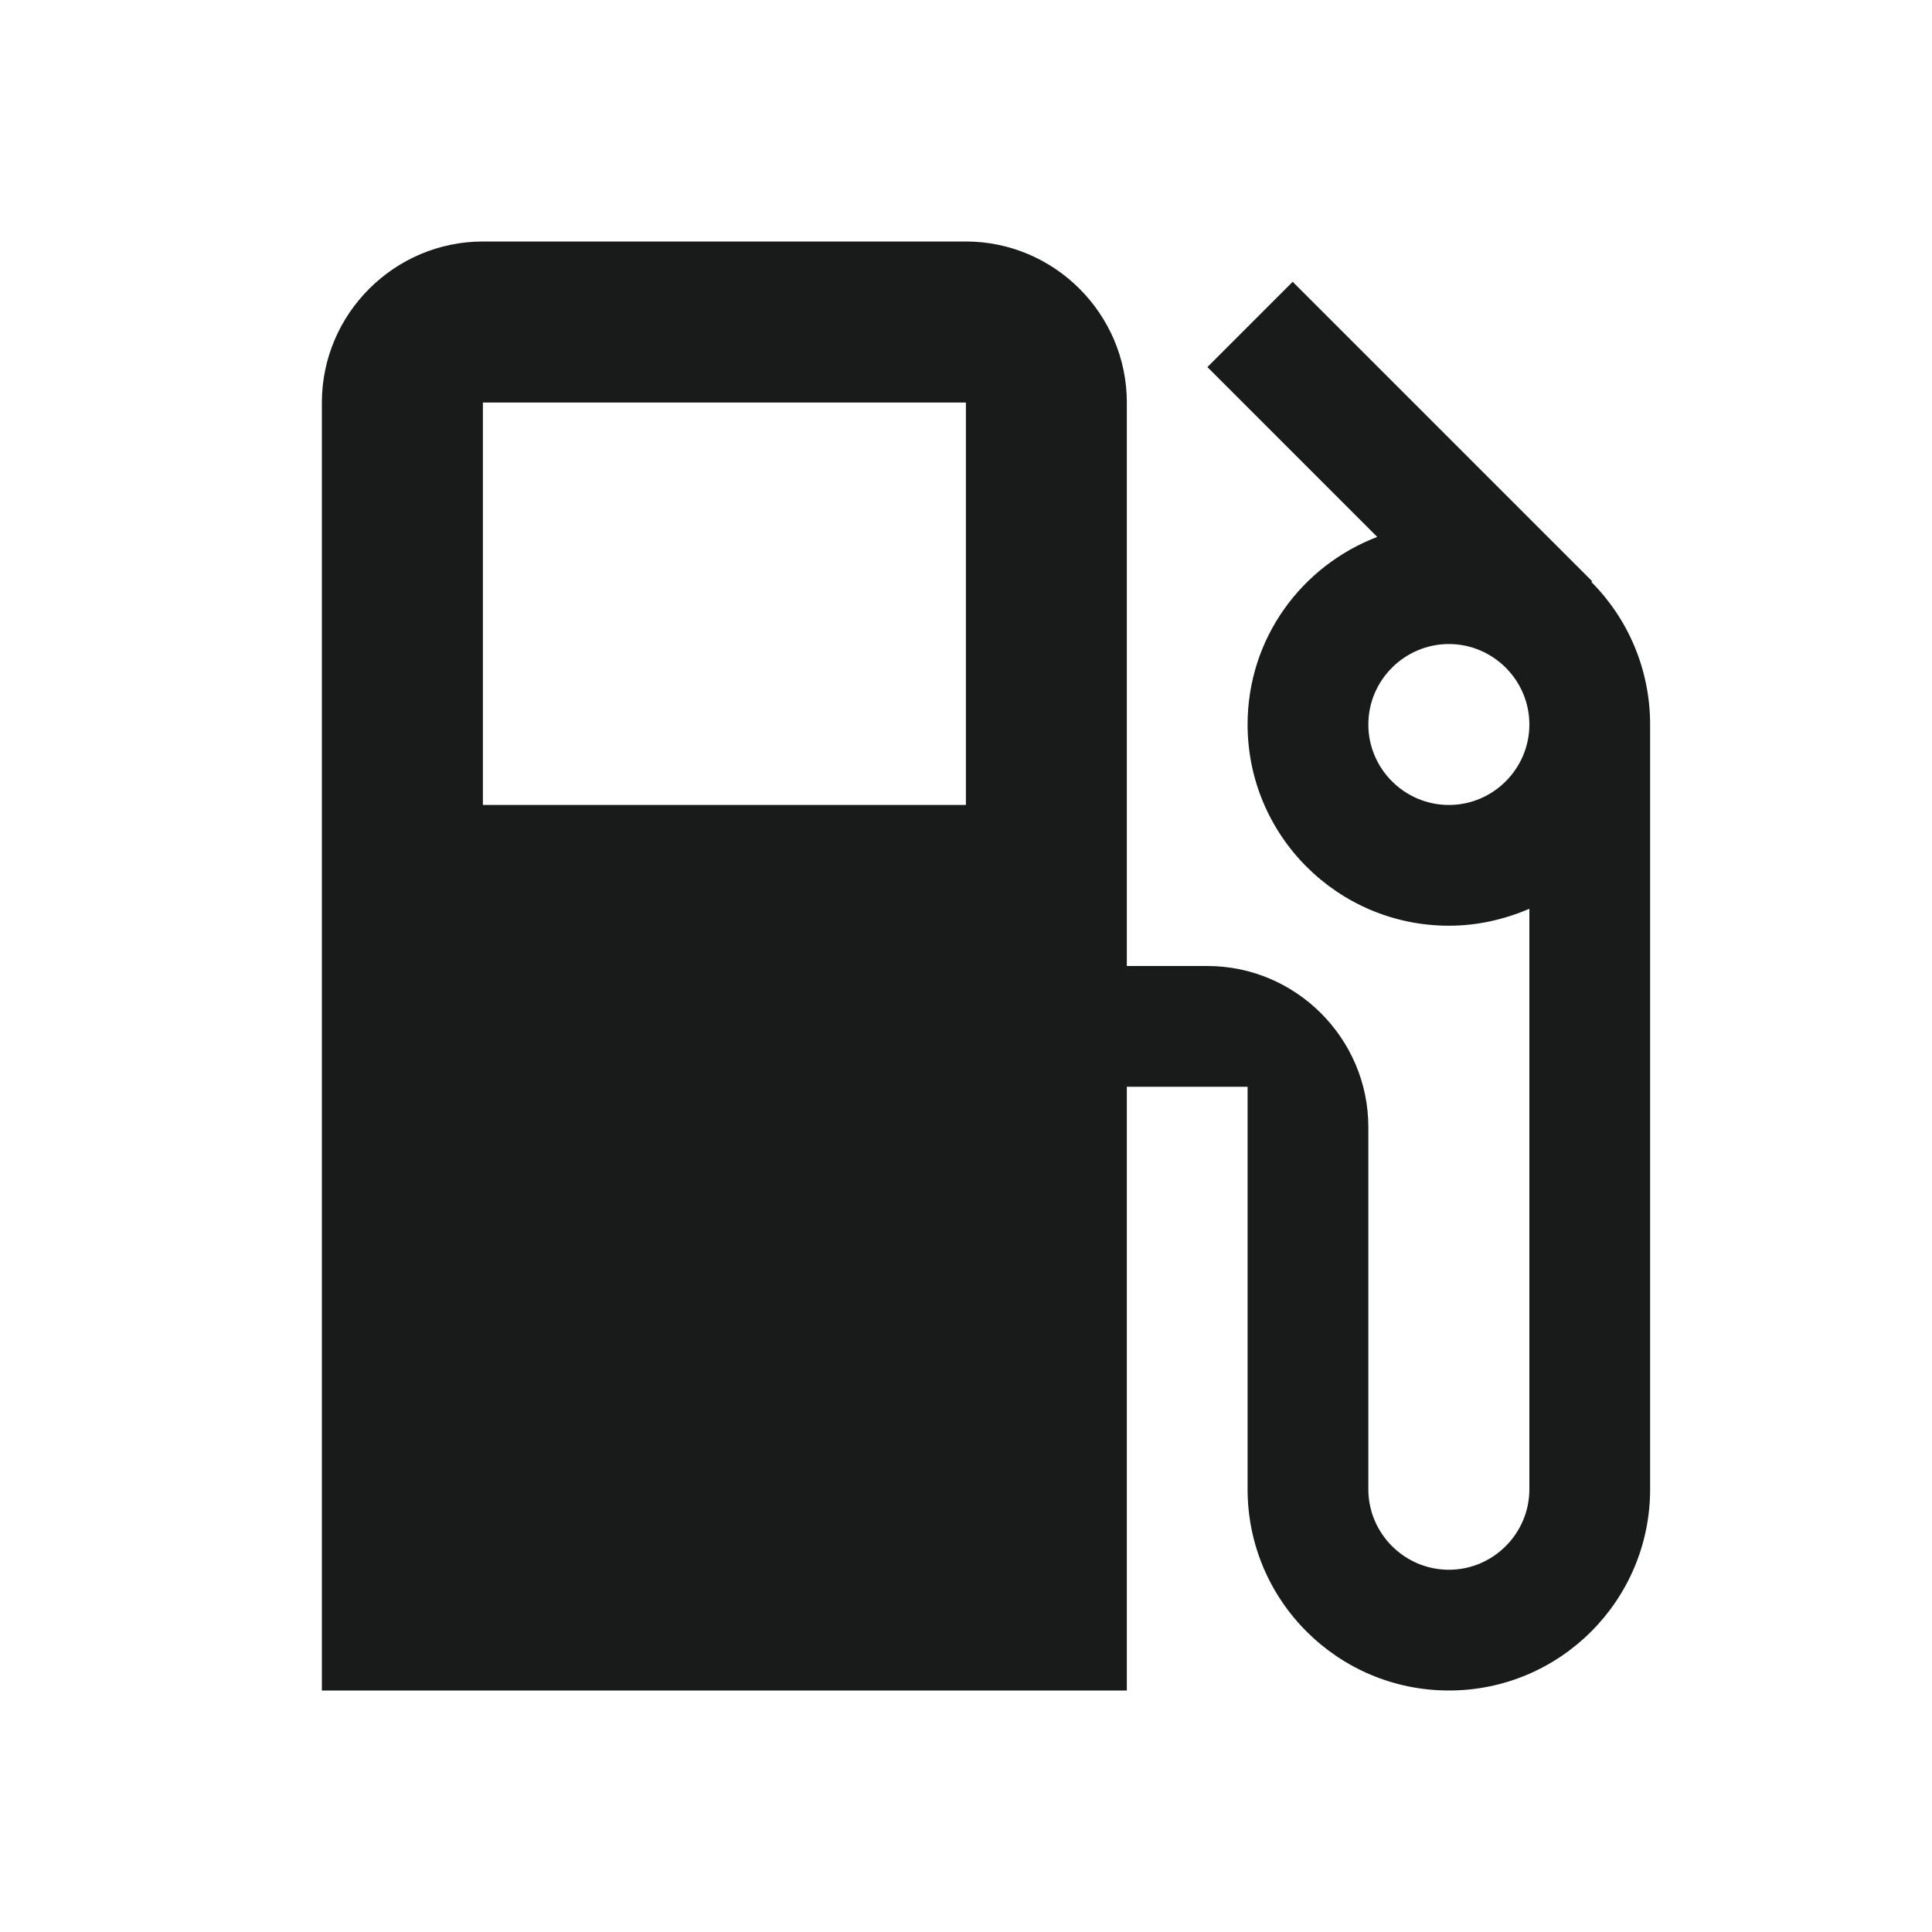 <svg width="20" height="20" viewBox="0 0 20 20" fill="none" xmlns="http://www.w3.org/2000/svg">
<path fill-rule="evenodd" clip-rule="evenodd" d="M16.474 6.025L16.482 6.017L13.382 2.917L12.499 3.8L14.257 5.558C13.474 5.858 12.915 6.608 12.915 7.5C12.915 8.65 13.849 9.583 14.999 9.583C15.299 9.583 15.574 9.517 15.832 9.408V15.417C15.832 15.875 15.457 16.25 14.999 16.25C14.54 16.25 14.165 15.875 14.165 15.417V11.667C14.165 10.75 13.415 10 12.499 10H11.665V4.167C11.665 3.25 10.915 2.5 9.999 2.5H4.999C4.082 2.5 3.332 3.25 3.332 4.167V17.5H11.665V11.25H12.915V15.417C12.915 16.567 13.849 17.5 14.999 17.5C16.149 17.5 17.082 16.567 17.082 15.417V7.5C17.082 6.925 16.849 6.4 16.474 6.025ZM9.999 8.333H4.999V4.167H9.999V8.333ZM14.165 7.5C14.165 7.958 14.54 8.333 14.999 8.333C15.457 8.333 15.832 7.958 15.832 7.5C15.832 7.042 15.457 6.667 14.999 6.667C14.54 6.667 14.165 7.042 14.165 7.5Z" fill="#191A1A"/>
</svg>
